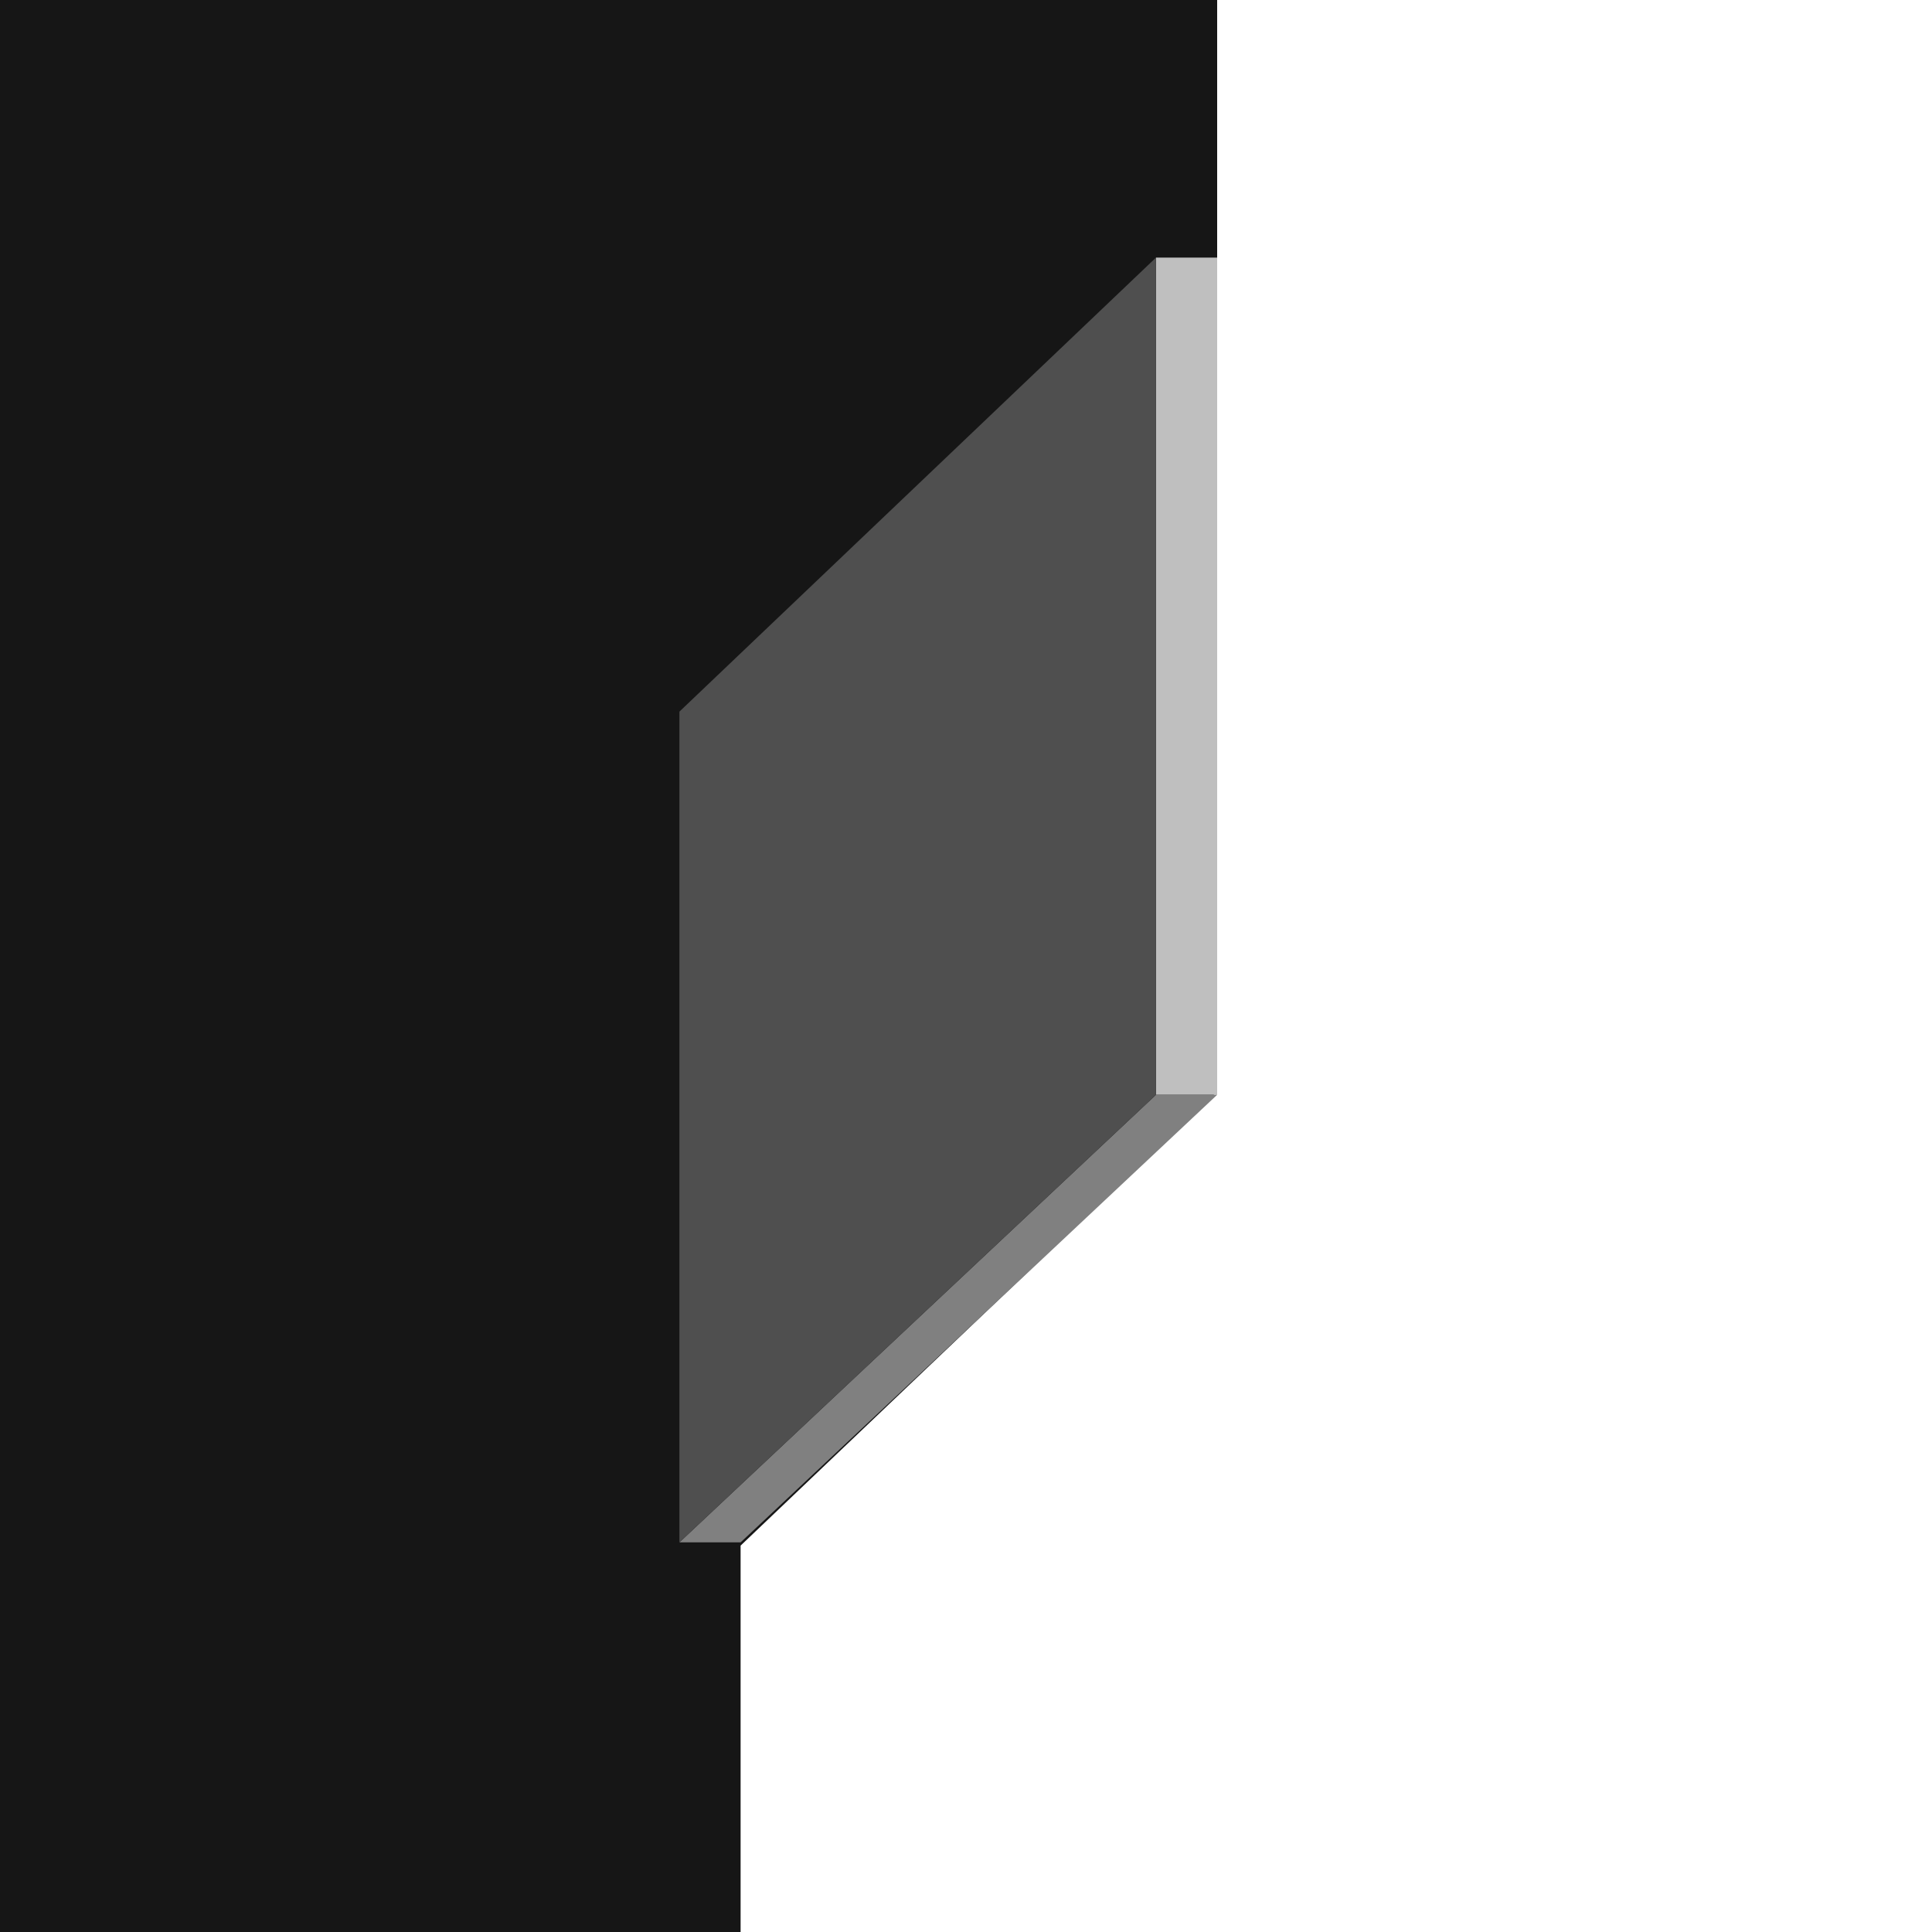 <?xml version="1.0" encoding="utf-8"?>
<!-- Generator: Adobe Illustrator 25.4.1, SVG Export Plug-In . SVG Version: 6.00 Build 0)  -->
<svg version="1.1" id="Calque_2_1_" xmlns="http://www.w3.org/2000/svg" xmlns:xlink="http://www.w3.org/1999/xlink" x="0px"
	 y="0px" viewBox="0 0 60 60" style="enable-background:new 0 0 60 60;" xml:space="preserve">
<style type="text/css">
	.st0{fill:#161616;}
	.st1{fill:#BFBFBF;}
	.st2{fill:#808080;}
	.st3{fill:#4F4F4F;}
</style>
<polygon class="st0" points="37.8,0 37.8,33.9 23,48 23,60 0,60 0,0 "/>
<rect x="35.9" y="8" class="st1" width="1.9" height="26"/>
<polygon class="st2" points="23,47.9 21.1,47.9 21.1,47.9 35.9,34 37.8,34 "/>
<polygon class="st3" points="21.1,47.9 21.1,22.1 35.9,8 35.9,34 "/>
</svg>
